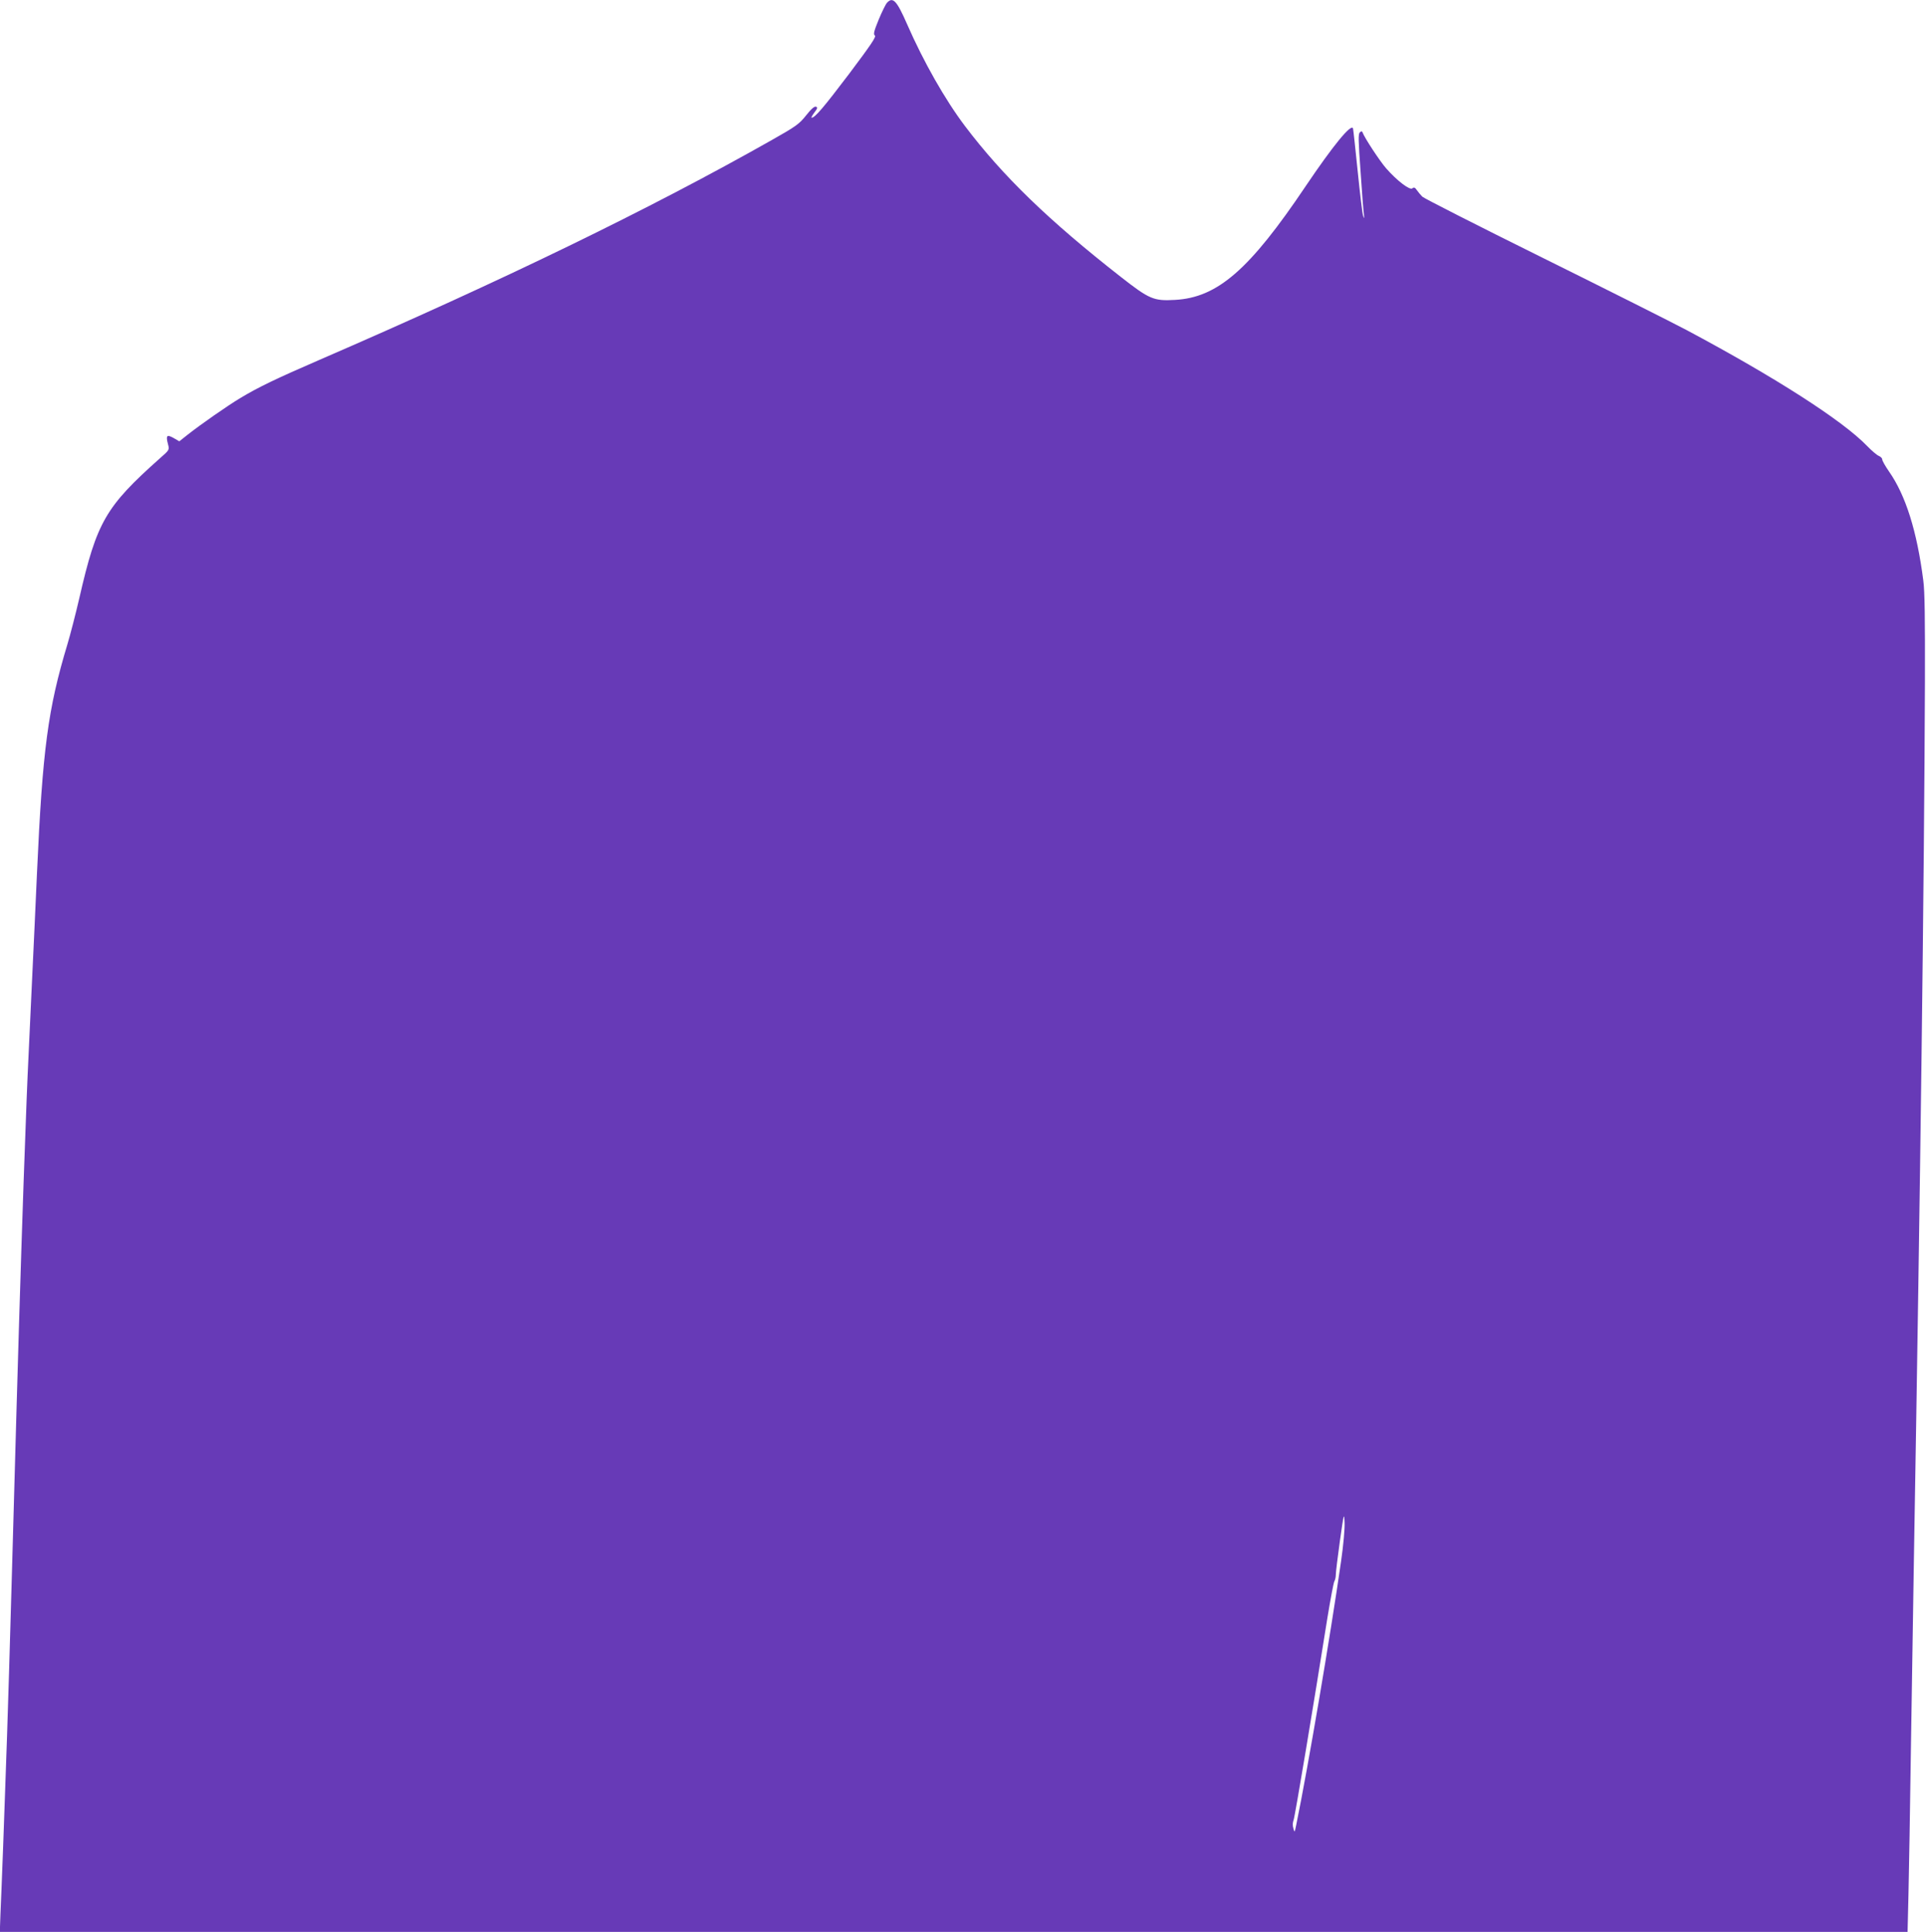 <?xml version="1.0" standalone="no"?>
<!DOCTYPE svg PUBLIC "-//W3C//DTD SVG 20010904//EN"
 "http://www.w3.org/TR/2001/REC-SVG-20010904/DTD/svg10.dtd">
<svg version="1.0" xmlns="http://www.w3.org/2000/svg"
 width="1276pt" height="1280pt" viewBox="0 0 1276 1280"
 preserveAspectRatio="xMidYMid meet">
<g transform="translate(0,1280) scale(0.1,-0.1)"
fill="#673ab7" stroke="none">
<path d="M5876 12781 c-9 -10 -34 -61 -55 -112 -31 -76 -36 -96 -25 -104 11
-8 -27 -63 -171 -255 -169 -223 -226 -290 -248 -290 -4 0 4 15 18 34 21 27 23
35 11 39 -10 4 -32 -15 -65 -57 -46 -58 -67 -73 -228 -164 -809 -458 -1786
-932 -2998 -1457 -282 -122 -407 -182 -524 -253 -82 -49 -263 -175 -350 -244
l-53 -42 -38 22 c-45 25 -52 17 -37 -41 10 -38 10 -38 -54 -94 -359 -320 -418
-421 -533 -924 -25 -108 -61 -247 -80 -310 -128 -425 -164 -692 -201 -1514 -8
-187 -24 -529 -35 -760 -29 -614 -30 -637 -40 -915 -17 -439 -39 -1128 -60
-1860 -51 -1827 -57 -2018 -76 -2545 -8 -236 -19 -529 -24 -650 -5 -121 -10
-235 -10 -252 l0 -33 6319 0 6319 0 6 253 c3 138 11 569 16 957 6 388 15 957
20 1265 43 2505 68 4476 73 5805 1 423 -1 602 -11 675 -42 327 -117 564 -227
721 -25 36 -45 72 -45 80 0 8 -10 18 -22 23 -13 5 -48 35 -78 66 -164 170
-611 456 -1196 768 -100 53 -530 269 -956 480 -426 211 -784 393 -795 404 -10
10 -27 30 -36 43 -12 18 -19 21 -30 12 -17 -14 -102 51 -173 132 -43 49 -144
203 -157 239 -4 9 -7 9 -18 0 -11 -11 -10 -55 5 -260 9 -137 19 -264 22 -283
3 -30 3 -32 -5 -10 -5 14 -21 147 -36 295 -15 149 -29 276 -31 284 -11 35
-132 -113 -314 -383 -371 -552 -583 -738 -866 -753 -140 -8 -169 4 -358 152
-478 374 -781 667 -1033 1000 -132 175 -274 425 -383 674 -69 158 -95 185
-134 142z m3009 -10324 c-72 -502 -218 -1361 -297 -1747 -11 -53 -11 -54 -19
-25 -6 18 -5 40 1 55 9 22 131 753 225 1345 20 121 40 228 45 237 6 10 10 30
10 45 0 16 12 116 27 223 26 184 28 191 31 122 2 -42 -8 -150 -23 -255z"/>
</g>
</svg>
